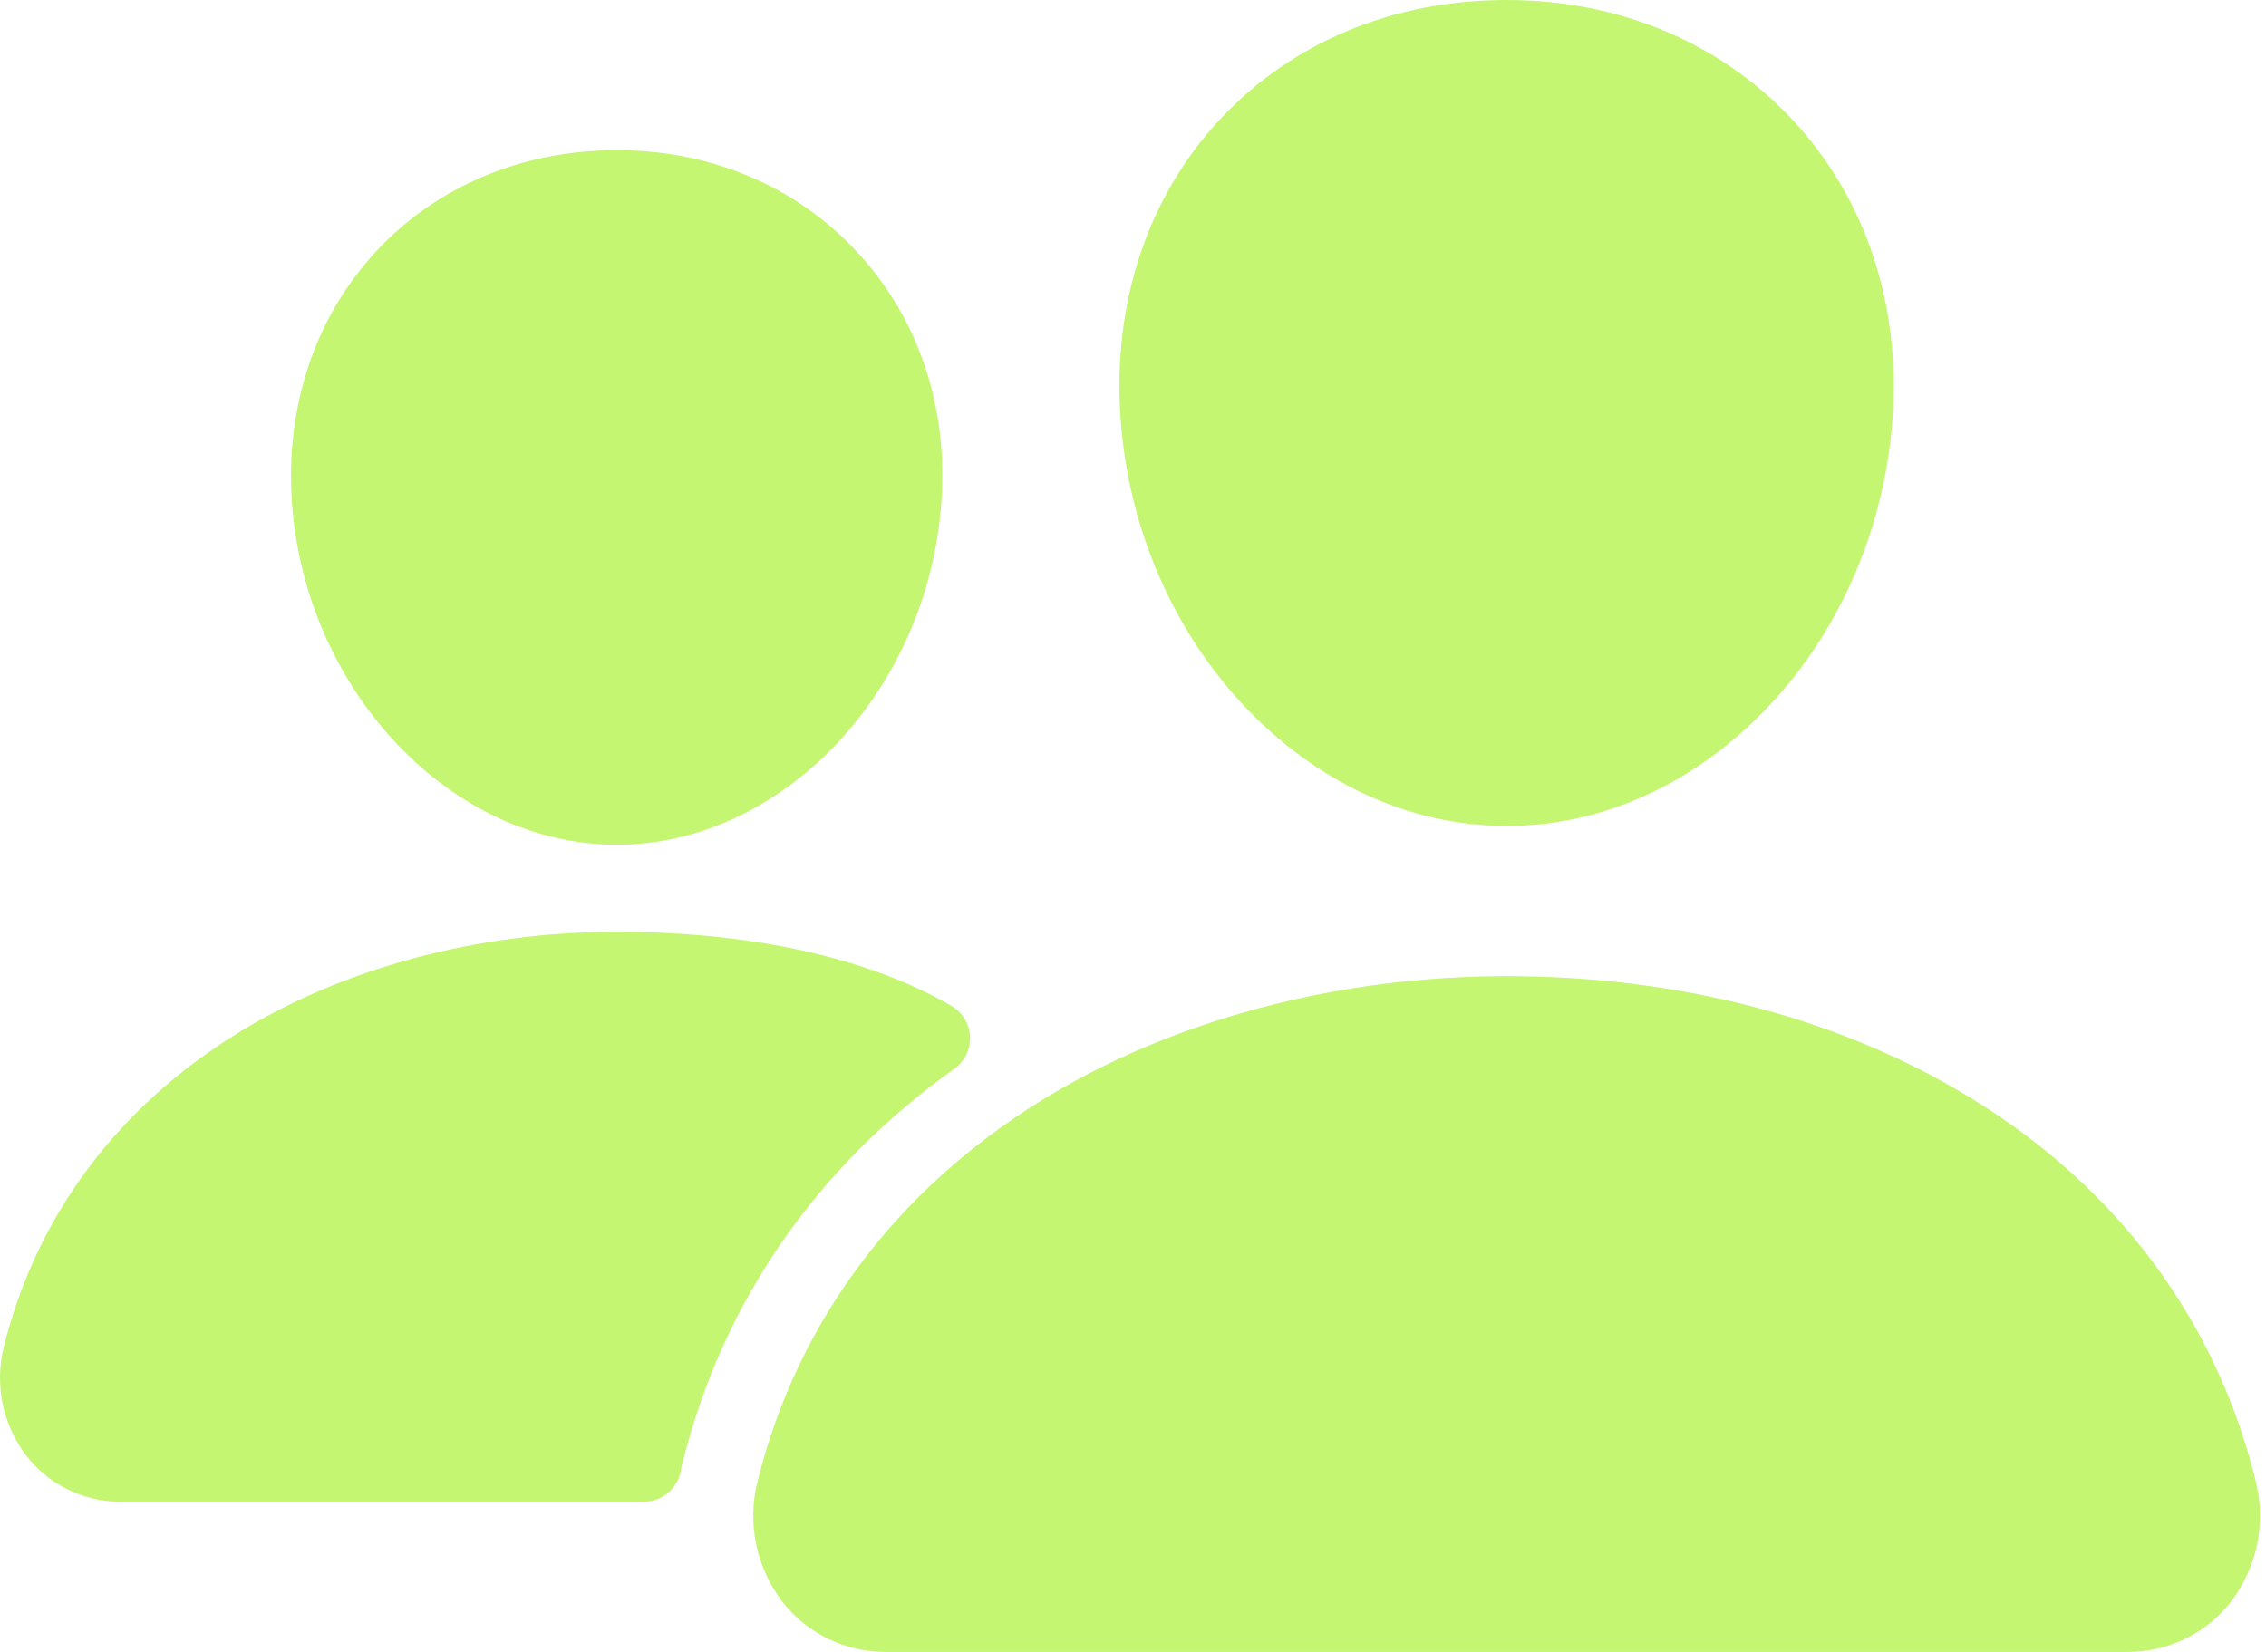 <svg width="96" height="70" viewBox="0 0 96 70" fill="none" xmlns="http://www.w3.org/2000/svg">
<path d="M63.831 35C59.73 35 55.764 33.174 52.66 29.861C49.642 26.63 47.799 22.32 47.474 17.731C47.127 12.835 48.625 8.332 51.691 5.051C54.757 1.77 59.044 0 63.831 0C68.584 0 72.883 1.802 75.939 5.075C79.025 8.38 80.527 12.874 80.18 17.729C79.847 22.324 78.005 26.632 74.993 29.859C71.897 33.174 67.934 35 63.831 35ZM90.127 70H37.536C36.691 70.004 35.856 69.816 35.095 69.448C34.334 69.08 33.668 68.543 33.148 67.878C32.596 67.157 32.216 66.322 32.034 65.434C31.852 64.545 31.874 63.628 32.099 62.749C33.778 56.026 37.939 50.45 44.131 46.626C49.626 43.233 56.622 41.364 63.831 41.364C71.181 41.364 77.993 43.153 83.521 46.544C89.726 50.348 93.893 55.956 95.565 62.761C95.787 63.64 95.806 64.558 95.623 65.446C95.439 66.333 95.056 67.168 94.504 67.888C93.984 68.55 93.32 69.084 92.561 69.45C91.803 69.816 90.97 70.004 90.127 70ZM26.131 35.795C19.111 35.795 12.94 29.289 12.367 21.292C12.084 17.196 13.364 13.407 15.957 10.629C18.523 7.879 22.141 6.364 26.131 6.364C30.12 6.364 33.711 7.887 36.29 10.653C38.903 13.453 40.179 17.233 39.88 21.296C39.308 29.291 33.138 35.795 26.131 35.795ZM39.228 42.05C35.719 40.339 31.165 39.484 26.133 39.484C20.256 39.484 14.549 41.012 10.061 43.784C4.973 46.932 1.55 51.516 0.167 57.05C-0.035 57.846 -0.054 58.677 0.111 59.482C0.277 60.286 0.623 61.043 1.123 61.695C1.597 62.303 2.205 62.794 2.9 63.13C3.595 63.467 4.358 63.64 5.13 63.636H27.272C27.645 63.636 28.007 63.505 28.294 63.267C28.581 63.028 28.775 62.696 28.841 62.33C28.863 62.205 28.891 62.079 28.923 61.956C30.615 55.183 34.578 49.459 40.435 45.287C40.65 45.132 40.823 44.926 40.939 44.688C41.054 44.45 41.108 44.186 41.096 43.922C41.083 43.657 41.005 43.4 40.867 43.174C40.73 42.947 40.538 42.758 40.309 42.624C39.996 42.441 39.637 42.248 39.228 42.05Z" fill="#C4F671"/>
</svg>
